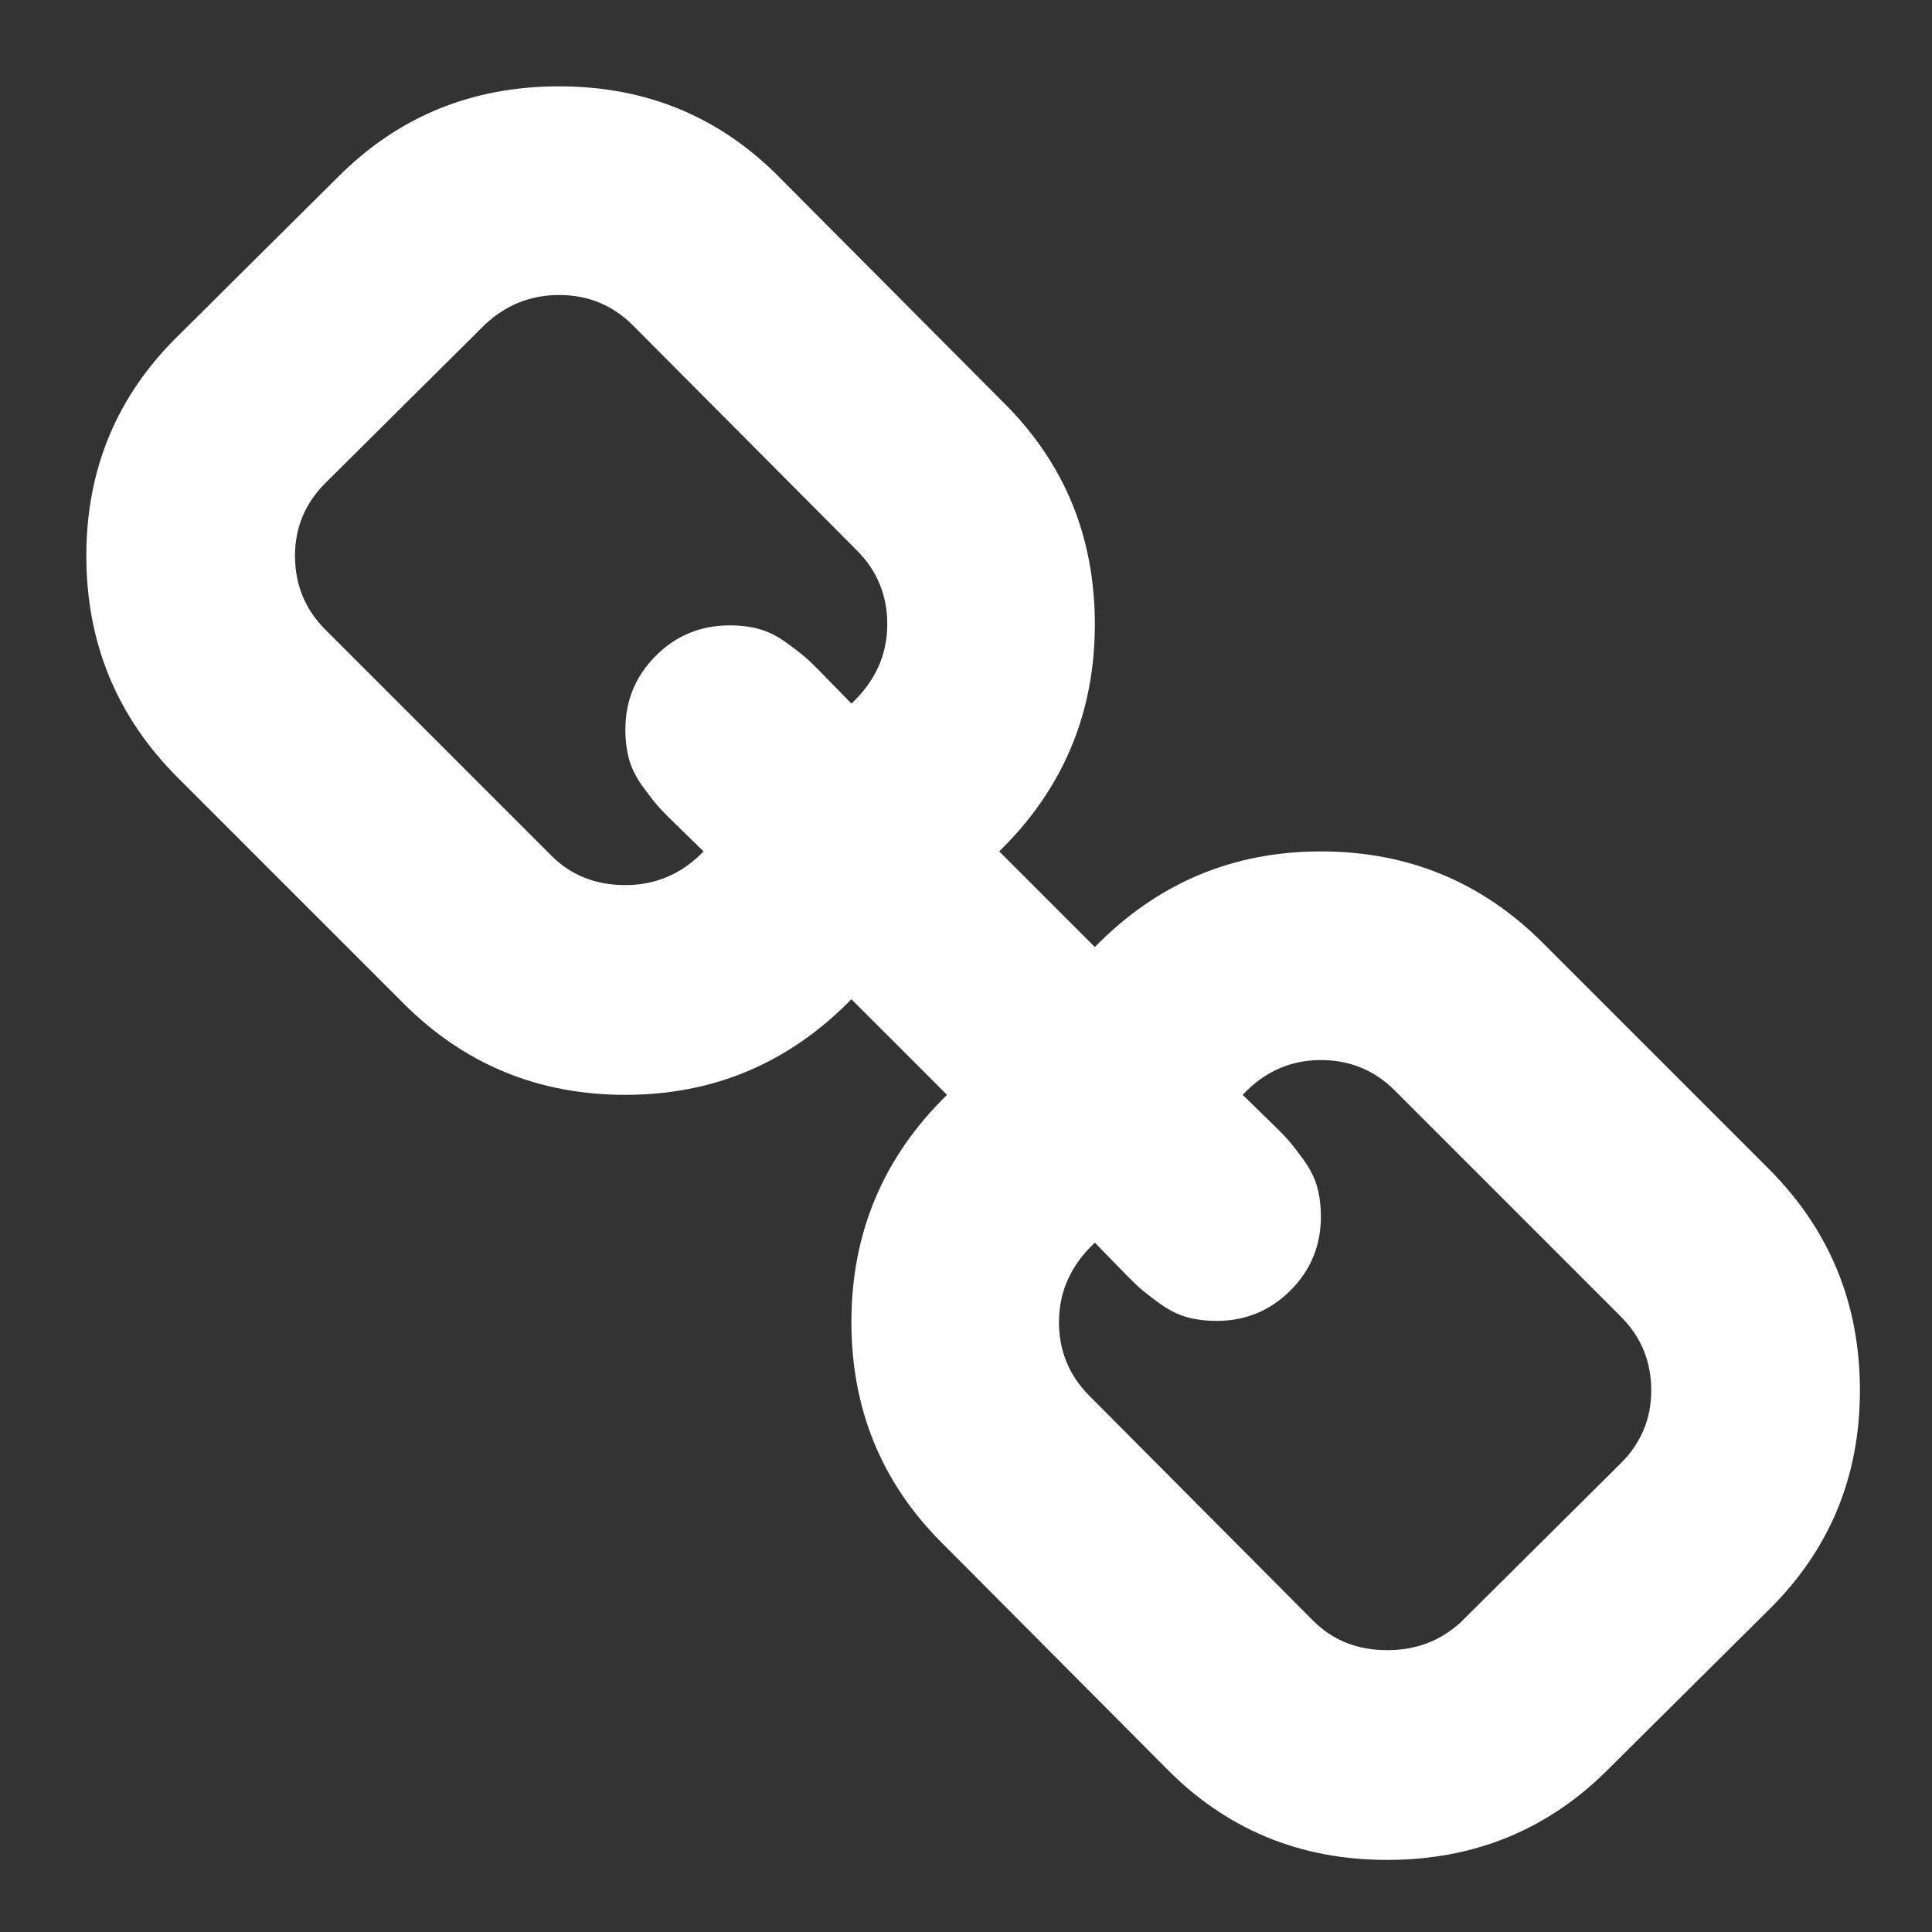 ﻿<!DOCTYPE svg PUBLIC "-//W3C//DTD SVG 1.1//EN" "http://www.w3.org/Graphics/SVG/1.1/DTD/svg11.dtd">
<svg xmlns="http://www.w3.org/2000/svg" xmlns:xlink="http://www.w3.org/1999/xlink" version="1.1" width="16" height="16" overflow="auto" preserveAspectRatio="none" baseProfile="tiny" space="preserve">
  <rect width="100%" height="100%" fill="#333333" stroke="none"/>
  <path d="M1456 320 Q1456 360 1428 388 L1220 596 Q1192 624 1152 624 Q1110 624 1080 592 Q1083 589 1099 573.5 Q1115 558 1120.5 552 Q1126 546 1135.5 533 Q1145 520 1148.5 507.5 Q1152 495 1152 480 Q1152 440 1124 412 Q1096 384 1056 384 Q1041 384 1028.5 387.5 Q1016 391 1003 400.5 Q990 410 984 415.5 Q978 421 962.5 437 Q947 453 944 456 Q911 425 911 383 Q911 343 939 315 L1145 108 Q1172 81 1213 81 Q1253 81 1281 107 L1428 253 Q1456 281 1456 320 z M753 1025 Q753 1065 725 1093 L519 1300 Q491 1328 451 1328 Q412 1328 383 1301 L236 1155 Q208 1127 208 1088 Q208 1048 236 1020 L444 812 Q471 785 512 785 Q554 785 584 816 Q581 819 565 834.5 Q549 850 543.5 856 Q538 862 528.5 875 Q519 888 515.5 900.5 Q512 913 512 928 Q512 968 540 996 Q568 1024 608 1024 Q623 1024 635.5 1020.5 Q648 1017 661 1007.5 Q674 998 680 992.5 Q686 987 701.5 971 Q717 955 720 952 Q753 983 753 1025 z M1648 320 Q1648 200 1563 117 L1416 -29 Q1333 -112 1213 -112 Q1092 -112 1009 -27 L803 180 Q720 263 720 383 Q720 506 808 592 L720 680 Q634 592 512 592 Q392 592 308 676 L100 884 Q16 968 16 1088 Q16 1208 101 1291 L248 1437 Q331 1520 451 1520 Q572 1520 655 1435 L861 1228 Q944 1145 944 1025 Q944 902 856 816 L944 728 Q1030 816 1152 816 Q1272 816 1356 732 L1564 524 Q1648 440 1648 320 z" pathLength="0" fill="White" transform="translate(0.571, 0.571) scale(0.009, -0.009) translate(0, -1536)" />
</svg>